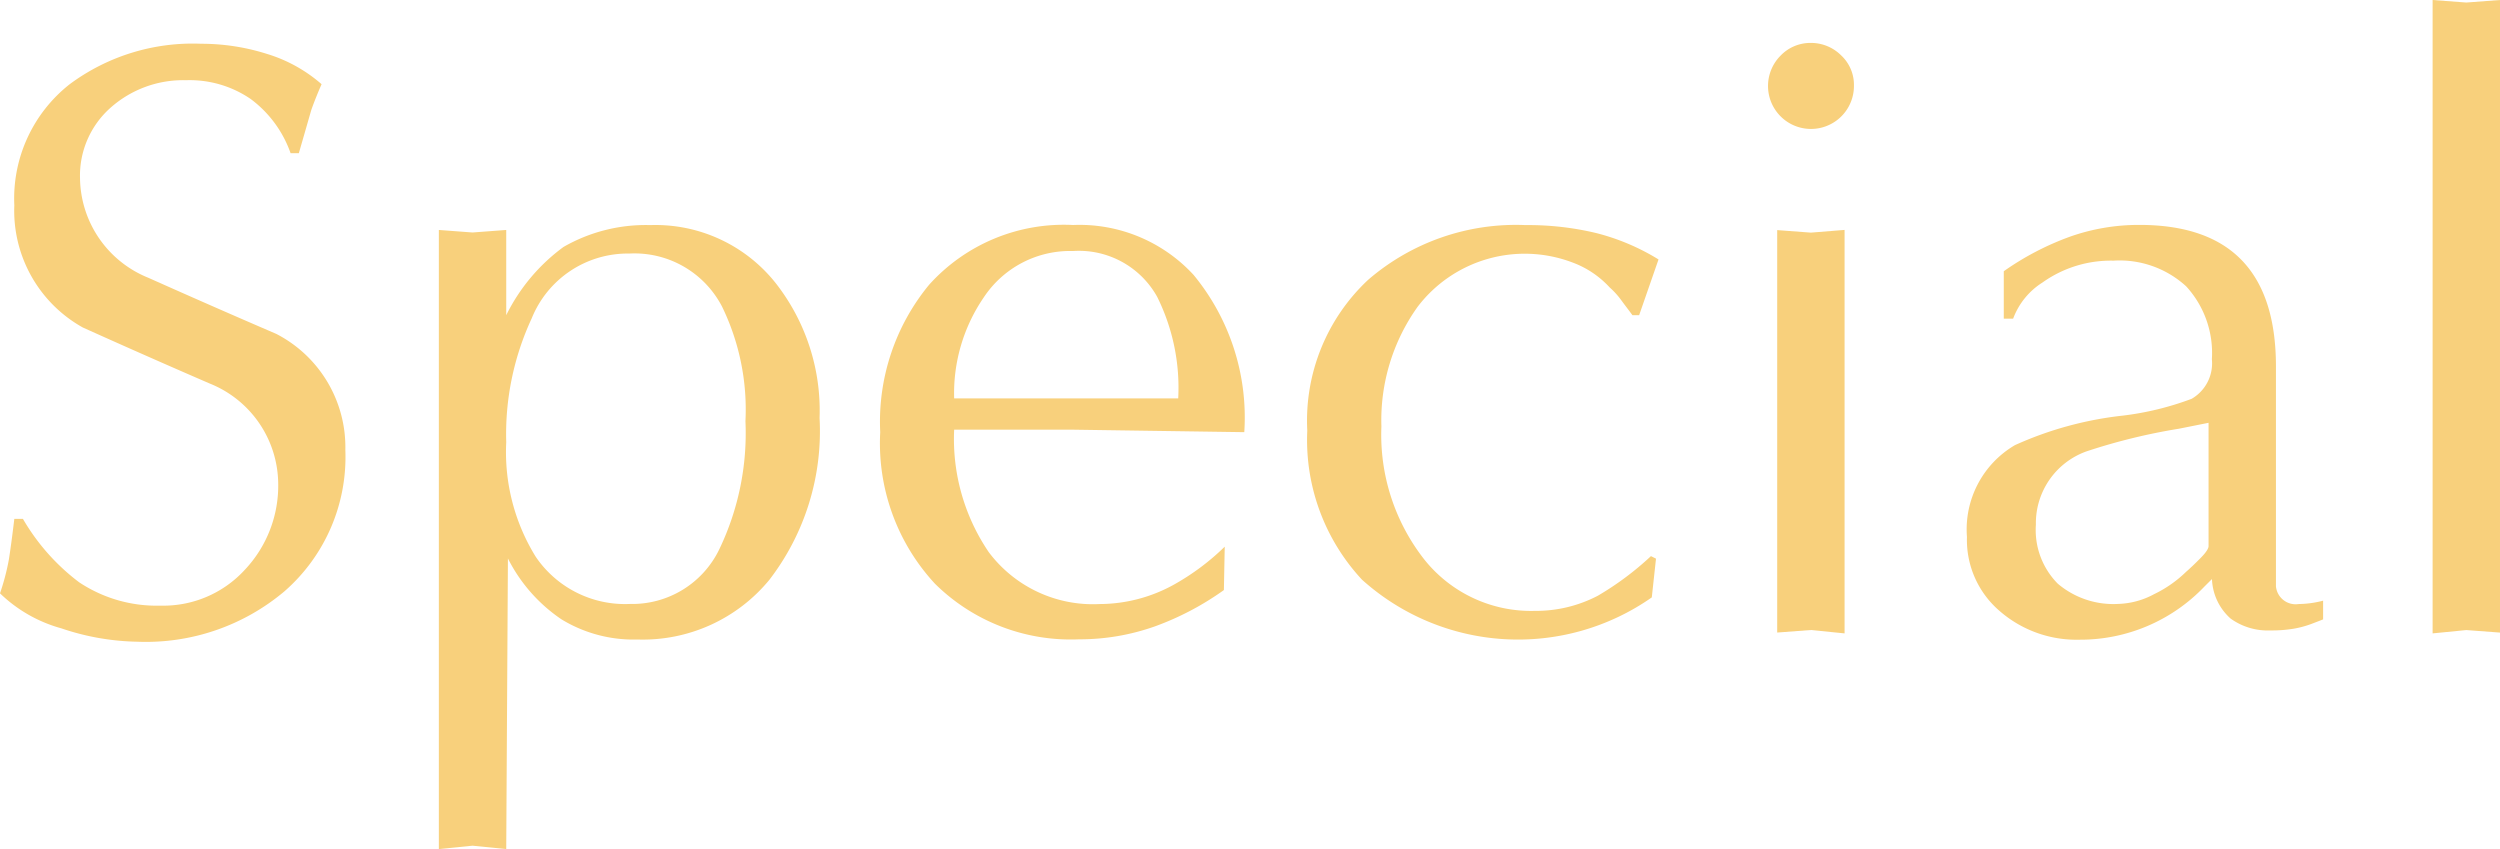 <svg xmlns="http://www.w3.org/2000/svg" width="18.847mm" height="6.401mm" viewBox="0 0 53.424 18.144"><defs><style>.cls-1{fill:#f8d07c;}</style></defs><g id="レイヤー_2" data-name="レイヤー 2"><g id="レイヤー_1-2" data-name="レイヤー 1"><path class="cls-1" d="M1.116,12.753H1.3a4.565,4.565,0,0,0,1.2,1.354,2.988,2.988,0,0,0,1.739.5,2.36,2.36,0,0,0,1.8-.763,2.621,2.621,0,0,0,.716-1.861,2.326,2.326,0,0,0-1.458-2.12q-1.368-.592-2.718-1.2A2.858,2.858,0,0,1,1.116,6.052,3.108,3.108,0,0,1,2.3,3.464,4.409,4.409,0,0,1,5.112,2.6a4.635,4.635,0,0,1,1.4.216,3.173,3.173,0,0,1,1.17.648q-.126.288-.216.54c-.012.036-.1.349-.27.935H7.02a2.454,2.454,0,0,0-.855-1.16,2.307,2.307,0,0,0-1.377-.4,2.335,2.335,0,0,0-1.611.584A1.937,1.937,0,0,0,2.52,5.478,2.326,2.326,0,0,0,3.978,7.6q1.368.611,2.736,1.2a2.724,2.724,0,0,1,1.476,2.48,3.811,3.811,0,0,1-1.3,3.02,4.594,4.594,0,0,1-3.15,1.078,5.308,5.308,0,0,1-1.62-.286A3.046,3.046,0,0,1,.81,14.344,4.98,4.98,0,0,0,1,13.62Q1.052,13.289,1.116,12.753Z" transform="translate(-0.81 -1.665)"/><path class="cls-1" d="M11.628,19.809l-.72-.072-.72.072V6.579l.72.054.72-.054V8.4a4,4,0,0,1,1.224-1.458,3.526,3.526,0,0,1,1.854-.467,3.28,3.28,0,0,1,2.682,1.242,4.417,4.417,0,0,1,.936,2.88,5.211,5.211,0,0,1-1.071,3.456,3.5,3.5,0,0,1-2.817,1.278,2.959,2.959,0,0,1-1.629-.432,3.439,3.439,0,0,1-1.143-1.3Zm0-8.694a4.249,4.249,0,0,0,.63,2.447,2.306,2.306,0,0,0,2.016,1.009,2.065,2.065,0,0,0,1.908-1.17,5.734,5.734,0,0,0,.558-2.736,5.026,5.026,0,0,0-.5-2.448,2.107,2.107,0,0,0-1.98-1.134,2.214,2.214,0,0,0-2.088,1.386A5.871,5.871,0,0,0,11.628,11.115Z" transform="translate(-0.81 -1.665)"/><path class="cls-1" d="M26.982,13.347l-.018.927a6.1,6.1,0,0,1-1.476.777,4.812,4.812,0,0,1-1.62.276,4.127,4.127,0,0,1-3.078-1.188A4.417,4.417,0,0,1,19.62,10.9a4.6,4.6,0,0,1,1.044-3.149,3.873,3.873,0,0,1,3.078-1.278,3.315,3.315,0,0,1,2.574,1.066A4.79,4.79,0,0,1,27.4,10.9l-3.654-.053H21.2a4.3,4.3,0,0,0,.738,2.615,2.783,2.783,0,0,0,2.376,1.111,3.29,3.29,0,0,0,1.6-.425A5.122,5.122,0,0,0,26.982,13.347ZM21.2,10.179h4.788a4.363,4.363,0,0,0-.45-2.172,1.914,1.914,0,0,0-1.8-.978,2.214,2.214,0,0,0-1.908.995A3.627,3.627,0,0,0,21.2,10.179Z" transform="translate(-0.81 -1.665)"/><path class="cls-1" d="M36.252,7.209,35.838,8.4h-.144c-.072-.1-.151-.2-.234-.314a1.717,1.717,0,0,0-.252-.279,2.035,2.035,0,0,0-.792-.532,2.876,2.876,0,0,0-3.312.946,4.171,4.171,0,0,0-.774,2.555,4.317,4.317,0,0,0,.909,2.835,2.916,2.916,0,0,0,2.367,1.108,2.852,2.852,0,0,0,1.35-.324,6.391,6.391,0,0,0,1.134-.846l.108.054-.09.828a4.984,4.984,0,0,1-6.192-.378,4.381,4.381,0,0,1-1.17-3.186,4.121,4.121,0,0,1,1.3-3.222,4.831,4.831,0,0,1,3.366-1.17,6.24,6.24,0,0,1,1.512.171A4.777,4.777,0,0,1,36.252,7.209Z" transform="translate(-0.81 -1.665)"/><path class="cls-1" d="M40.428,3.5a.918.918,0,1,1-1.566-.648.884.884,0,0,1,.648-.27.911.911,0,0,1,.639.261A.862.862,0,0,1,40.428,3.5Zm-.2,3.078V15.2l-.72-.072-.72.054v-8.6l.72.054Z" transform="translate(-0.81 -1.665)"/><path class="cls-1" d="M49.446,9.495v4.7a.423.423,0,0,0,.486.378,2.178,2.178,0,0,0,.522-.072v.4c-.06.024-.146.057-.259.1a2.121,2.121,0,0,1-.376.1,2.876,2.876,0,0,1-.491.036,1.364,1.364,0,0,1-.849-.252,1.186,1.186,0,0,1-.4-.846l-.163.162a3.666,3.666,0,0,1-2.673,1.134,2.5,2.5,0,0,1-1.7-.612,2,2,0,0,1-.7-1.584,2.087,2.087,0,0,1,1.026-1.962,7.592,7.592,0,0,1,2.3-.63,6.309,6.309,0,0,0,1.476-.36.876.876,0,0,0,.432-.846,2.107,2.107,0,0,0-.549-1.557,2.106,2.106,0,0,0-1.557-.549A2.514,2.514,0,0,0,44.46,7.7a1.553,1.553,0,0,0-.63.774h-.2V7.461a6.006,6.006,0,0,1,1.413-.738,4.412,4.412,0,0,1,1.485-.252Q49.446,6.471,49.446,9.495Zm-1.44,3.834V10.7l-.631.126a12.729,12.729,0,0,0-1.979.485,1.63,1.63,0,0,0-1.08,1.567,1.63,1.63,0,0,0,.468,1.26,1.838,1.838,0,0,0,1.3.432,1.713,1.713,0,0,0,.756-.207,2.581,2.581,0,0,0,.684-.477q.144-.126.315-.3T48.006,13.329Z" transform="translate(-0.81 -1.665)"/><path class="cls-1" d="M52.794,15.2V1.665l.72.054.72-.054V15.183l-.72-.054Z" transform="translate(-0.81 -1.665)"/></g></g></svg>